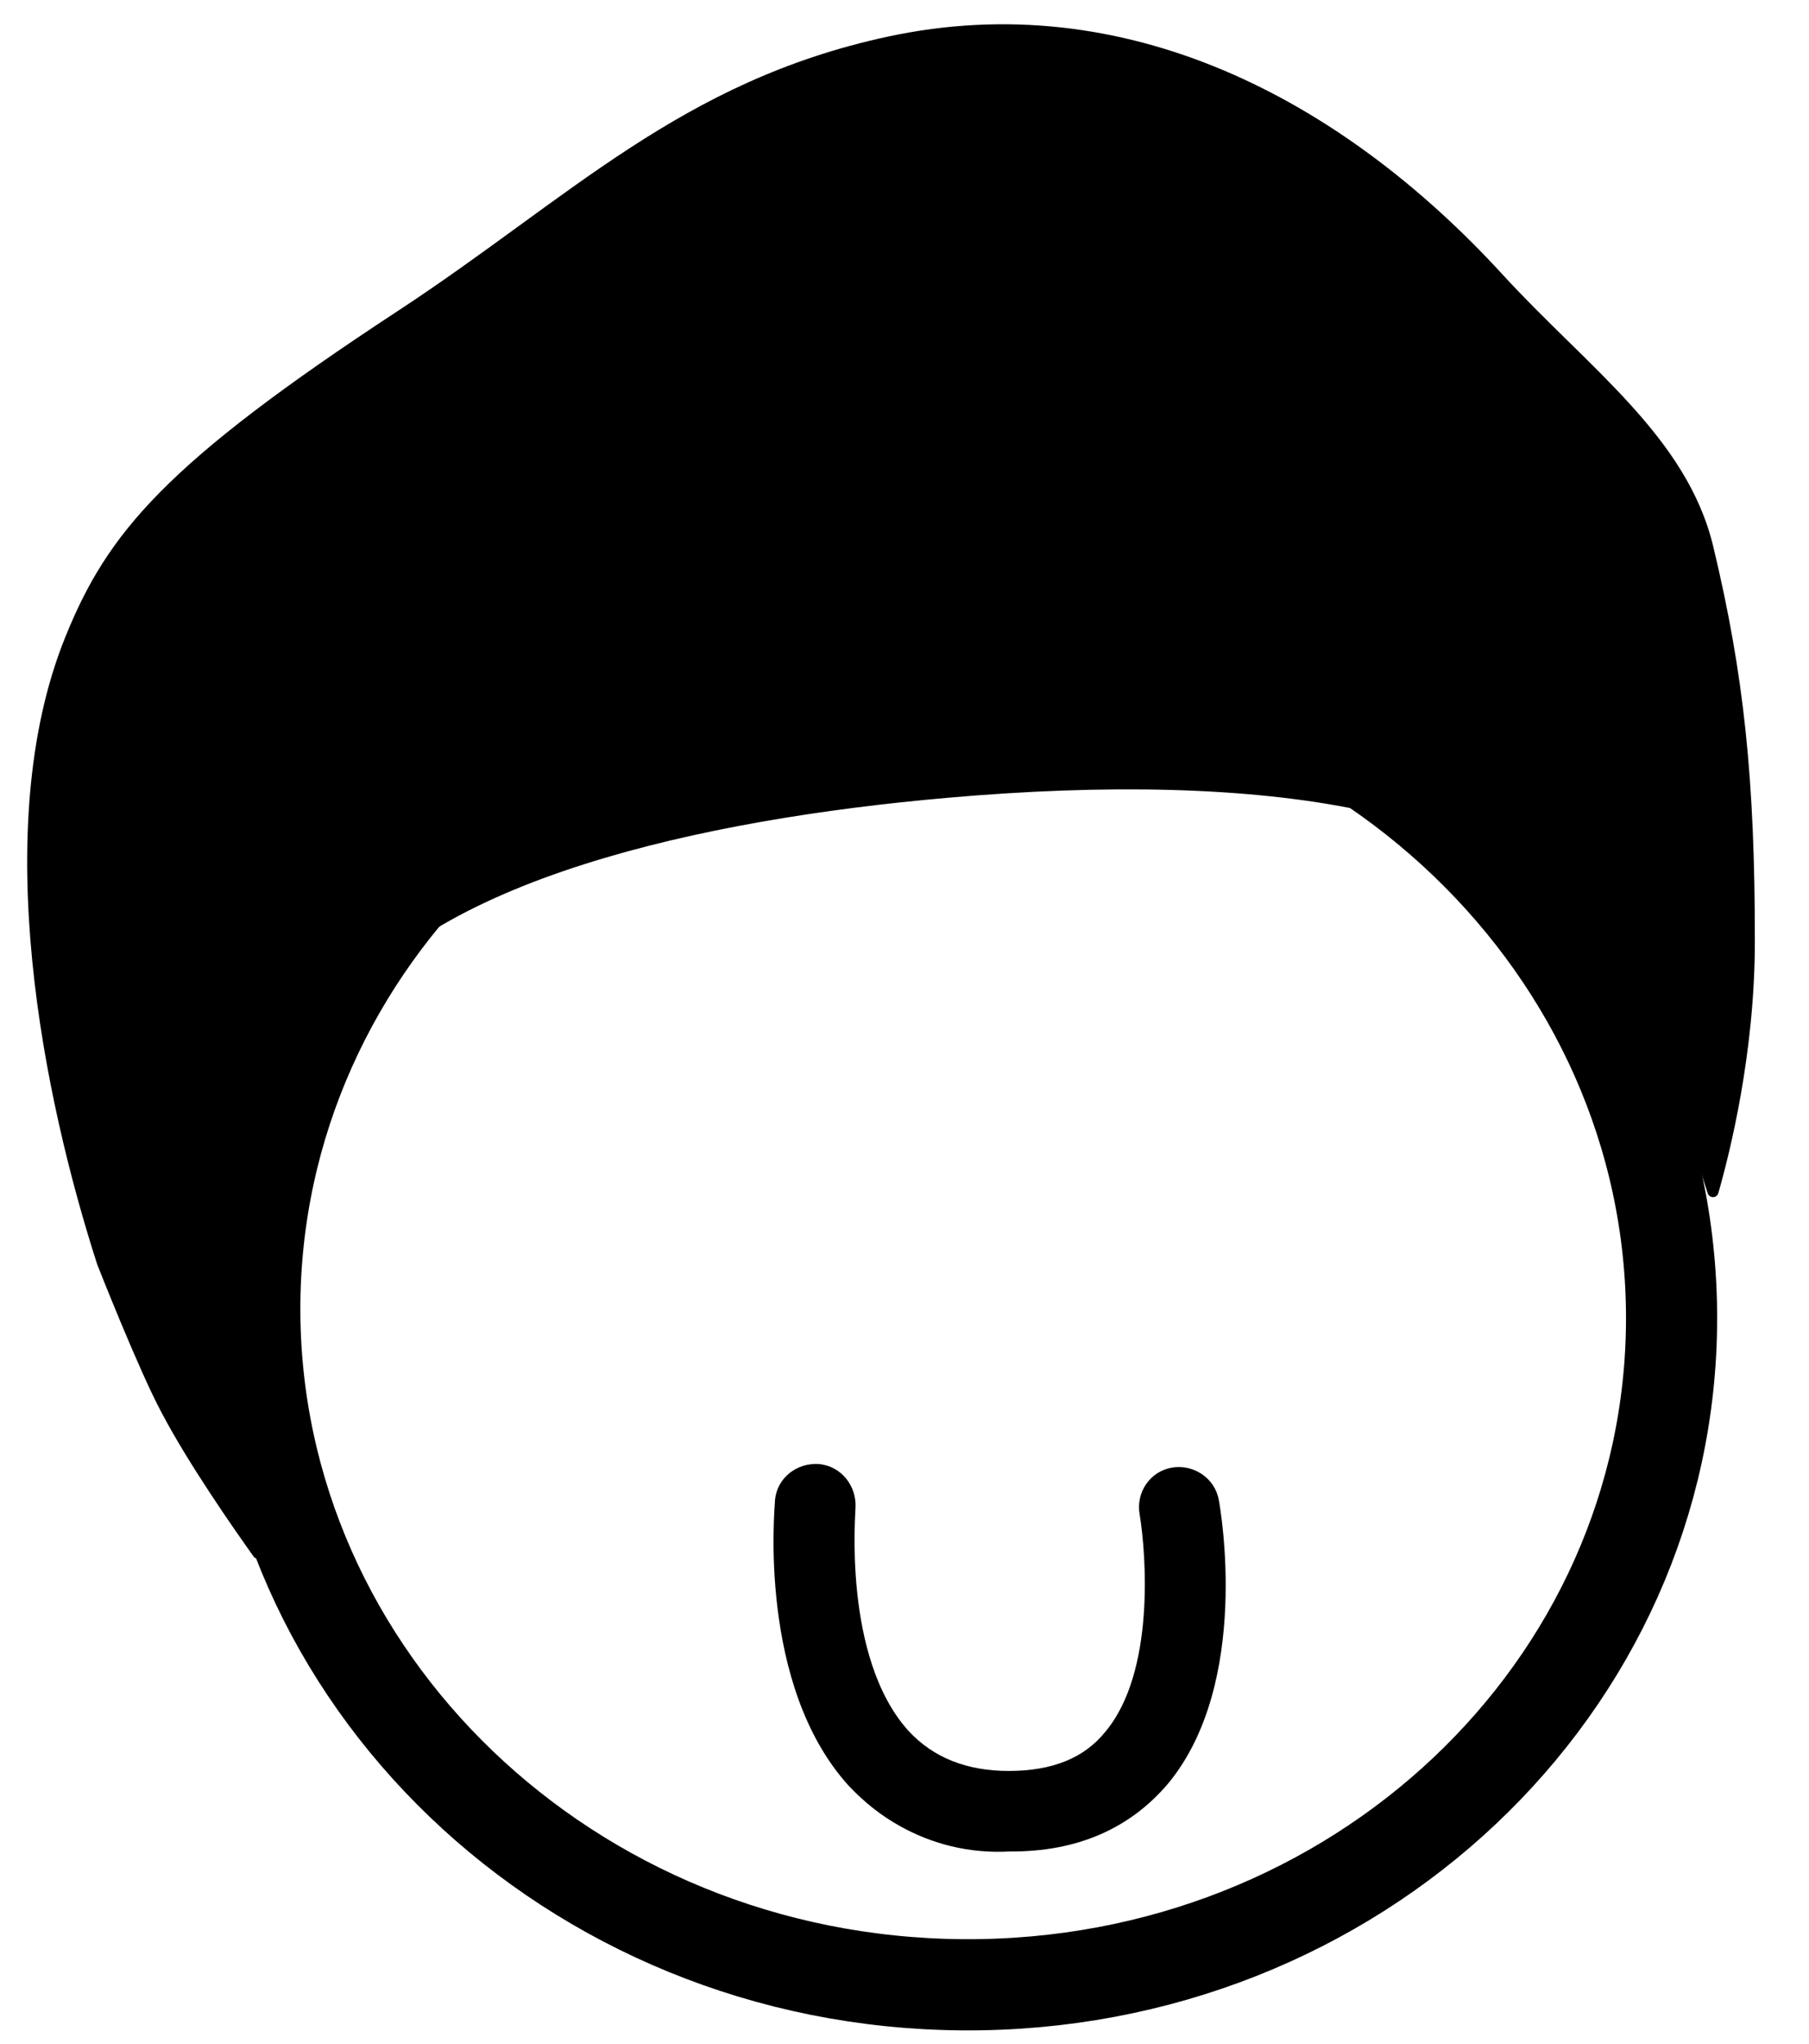 <?xml version="1.0" encoding="utf-8"?>
<svg xmlns="http://www.w3.org/2000/svg" fill="none" height="100%" overflow="visible" preserveAspectRatio="none" style="display: block;" viewBox="0 0 31 35" width="100%">
<g id="head">
<path d="M16.512 10.998C23.255 11.046 28.649 16.268 28.645 22.58C28.641 28.892 23.24 34.038 16.498 33.991C9.755 33.944 4.362 28.722 4.366 22.41C4.37 16.098 9.77 10.951 16.512 10.998Z" id="main" stroke="black" stroke-width="1.562"/>
<path d="M15.432 31.279C15.101 31.096 14.817 30.871 14.545 30.584C12.979 28.861 13.276 25.825 13.281 25.693C13.314 25.305 13.661 25.047 14.033 25.073C14.422 25.108 14.684 25.456 14.66 25.826C14.668 25.853 14.427 28.378 15.567 29.641C15.993 30.102 16.569 30.331 17.297 30.329C18.025 30.327 18.575 30.113 18.939 29.661C19.795 28.648 19.644 26.626 19.529 25.931C19.464 25.557 19.709 25.197 20.084 25.134C20.459 25.072 20.822 25.318 20.887 25.692C20.909 25.817 21.448 28.82 20.014 30.549C19.362 31.315 18.459 31.716 17.305 31.708C16.603 31.747 15.97 31.577 15.432 31.279Z" fill="black" id="Vector"/>
<path d="M1.665 21.652C0.751 18.816 -0.206 14.193 1.116 10.918C1.84 9.122 2.83 7.938 6.827 5.319C9.76 3.394 11.673 1.386 15.22 0.626C19.269 -0.243 22.967 1.671 25.741 4.693C27.215 6.3 28.904 7.475 29.358 9.354C29.885 11.55 30.074 13.342 30.072 16.133C30.071 18.049 29.639 19.761 29.446 20.433C29.419 20.525 29.292 20.525 29.263 20.433C29.032 19.686 28.37 17.701 27.444 16.22C25.961 13.853 21.667 13.185 16.226 13.664C12.045 14.031 7.311 15.058 5.705 17.502C4.303 19.64 4.374 22.266 4.405 23.176C4.428 23.874 4.492 25.83 4.518 26.596C4.521 26.692 4.4 26.732 4.344 26.654C3.995 26.166 3.23 25.068 2.772 24.198C2.377 23.466 1.665 21.652 1.665 21.652Z" fill="black" id="hair"/>
</g>
</svg>